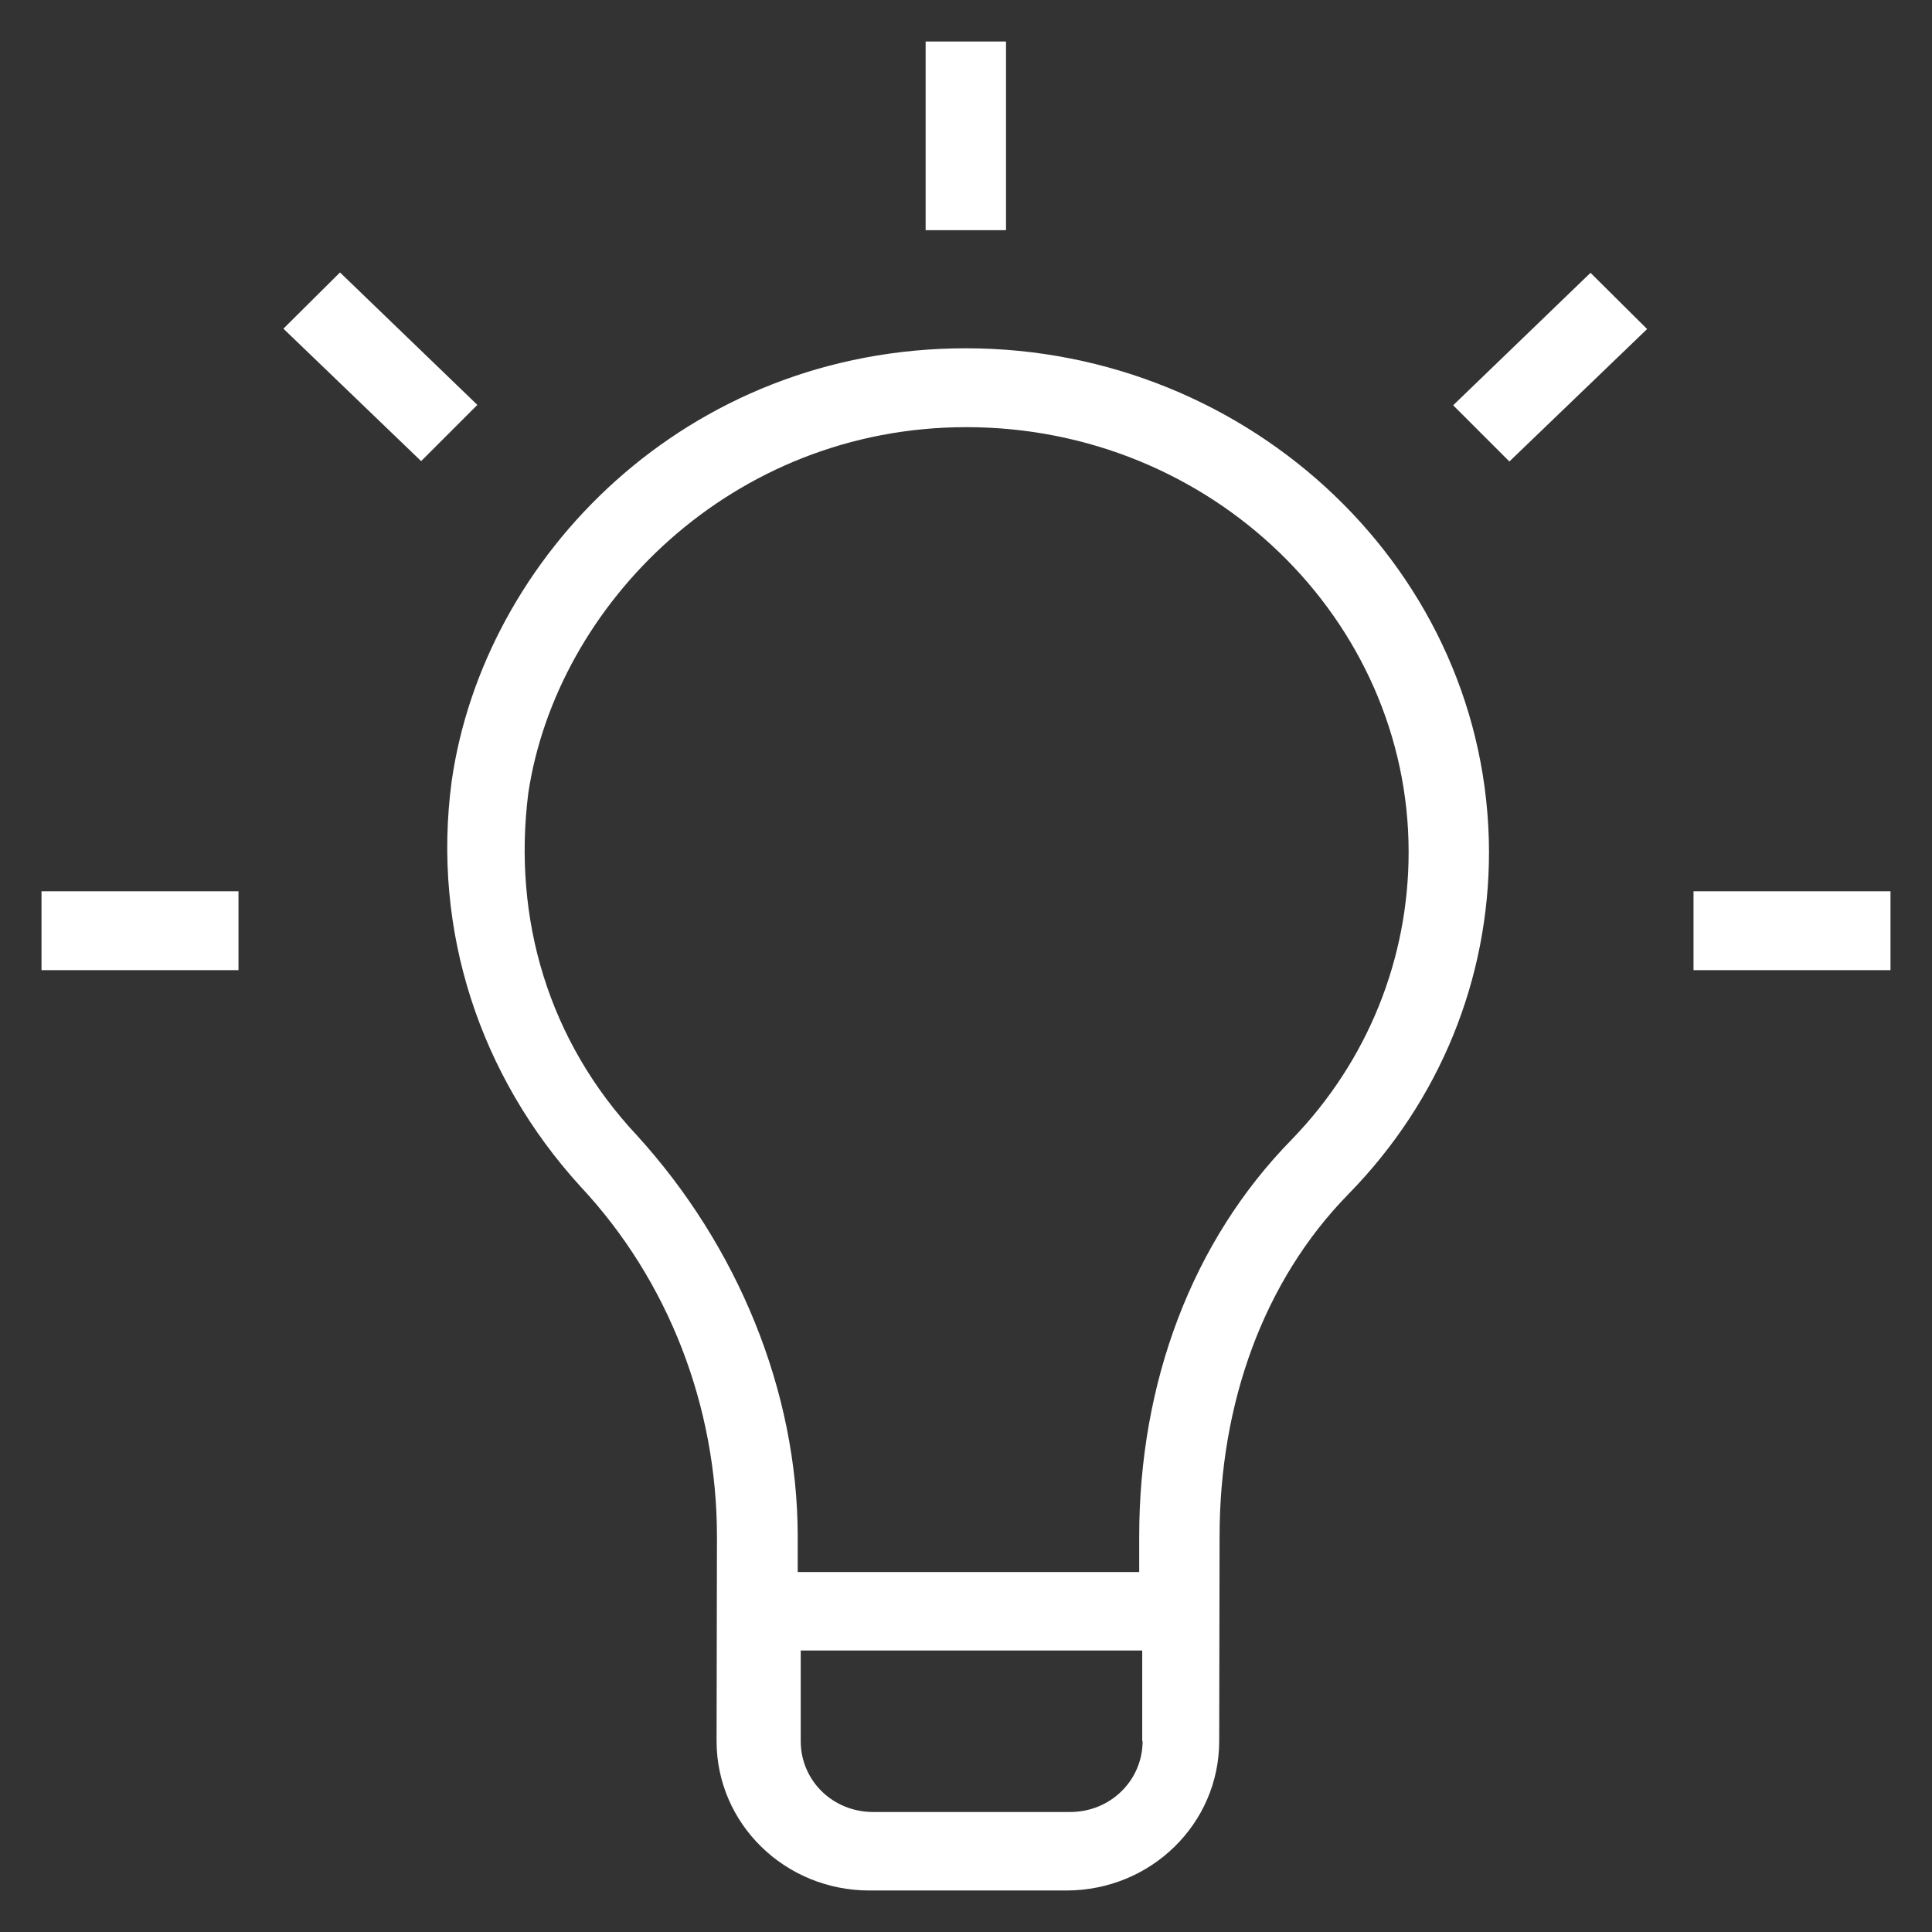 <svg width="512" height="512" viewBox="0 0 512 512" fill="none" xmlns="http://www.w3.org/2000/svg">
<rect x="0" y="0" width="512" height="512" fill="#333333" stroke="none"/>
<path d="M256.001 92.3C181.801 92.3 128.201 147.6 119.701 207C114.401 246.6 127.201 285.2 153.801 314.4C177.201 339.4 190.001 372.8 190.001 407.2L189.901 461.4C189.901 483.3 208.001 501 230.401 501H282.601C305.001 501 323.101 483.3 323.101 461.4L323.201 407.2C323.201 371.8 334.901 339.4 357.301 316.5C381.801 291.5 394.601 259.2 394.601 225.8C394.501 151.7 331.601 92.3 256.001 92.3V92.3ZM302.801 461.4C302.801 471.8 294.301 480.2 283.601 480.2H231.401C220.701 480.2 212.201 471.9 212.201 461.4V437.4H302.701V461.4H302.801ZM342.401 301.9C315.801 329 301.901 366.5 301.901 407.2V416.6H211.401V407.2C211.401 368.6 195.401 330.1 168.801 300.9C145.401 275.9 135.801 243.6 140.001 210.2C147.501 160.2 194.001 113.2 256.101 113.2C321.101 113.2 373.301 164.3 373.301 225.8C373.301 253.9 362.601 281 342.401 301.9Z" fill="white"/>
<path d="M266.601 11H245.301V61H266.601V11Z" fill="white"/>
<path d="M385.102 107.4L400.002 122.3L436.502 87.2L421.502 72.3L385.102 107.4Z" fill="white"/>
<path d="M501.001 236.2H448.801V257.1H501.001V236.2Z" fill="white"/>
<path d="M63.2 236.2H11V257.1H63.2V236.2Z" fill="white"/>
<path d="M90.102 72.2L75.102 87.1L111.602 122.2L126.502 107.3L90.102 72.2Z" fill="white"/>
</svg>
